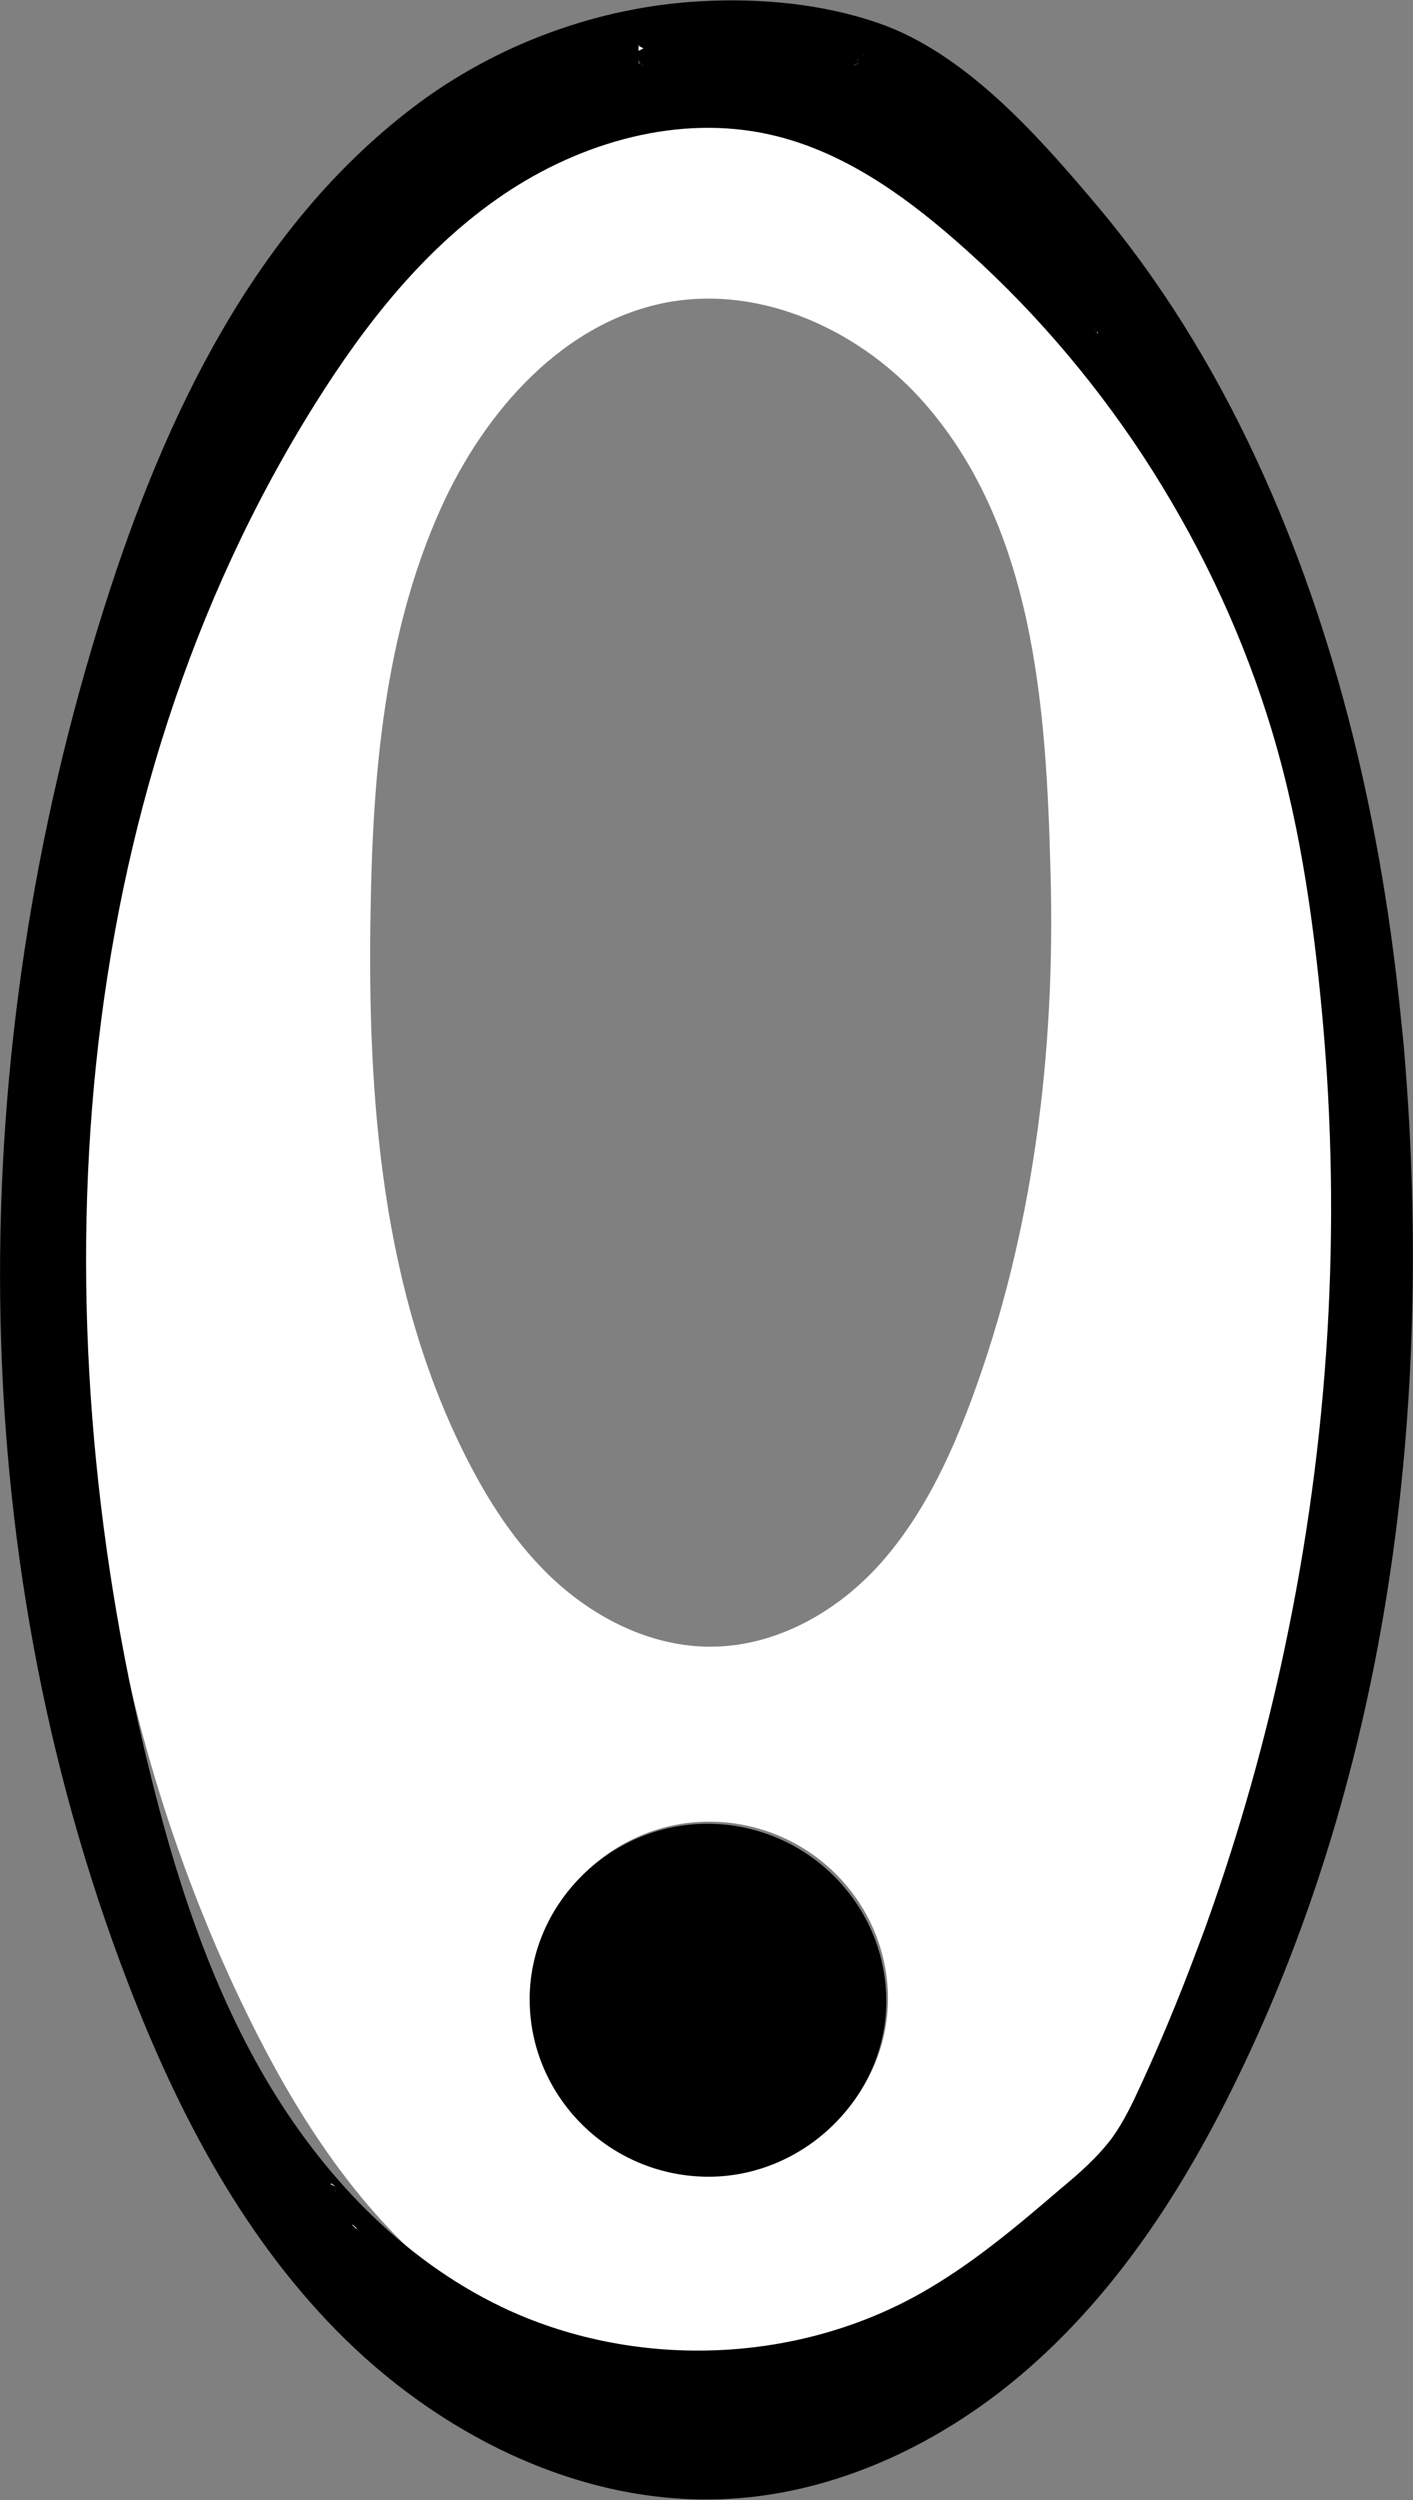 <svg width="26" height="46" viewBox="0 0 26 46" fill="none" xmlns="http://www.w3.org/2000/svg">
<rect x="0" y="0" width="26" height="46" fill="#808080" stroke="none"/>
<g clip-path="url(#clip0_50_19852)">
<path d="M1.965 29.798C1.655 28.161 1.53 26.501 1.461 24.825C1.429 24.141 1.422 23.457 1.429 22.781C1.429 22.673 1.429 22.566 1.437 22.458C1.437 22.374 1.437 22.289 1.445 22.197C1.445 22.097 1.453 21.989 1.453 21.882C1.453 21.905 1.453 21.92 1.453 21.943C1.445 22.158 1.437 22.374 1.429 22.581C1.429 22.65 1.429 22.712 1.422 22.781C1.414 22.95 1.414 23.127 1.406 23.296C1.398 23.788 1.398 24.272 1.398 24.756C1.429 27.316 1.794 29.844 2.47 32.327C2.509 32.473 2.594 32.603 2.656 32.742C2.424 31.773 2.159 30.79 1.965 29.798ZM18.118 1.768C18.126 1.775 18.126 1.775 18.134 1.783C18.126 1.775 18.118 1.768 18.118 1.768ZM1.965 29.798C1.655 28.161 1.53 26.501 1.461 24.825C1.429 24.141 1.422 23.457 1.429 22.781C1.429 22.673 1.429 22.566 1.437 22.458C1.437 22.374 1.437 22.289 1.445 22.197C1.445 22.097 1.453 21.989 1.453 21.882C1.453 21.905 1.453 21.92 1.453 21.943C1.445 22.158 1.437 22.374 1.429 22.581C1.429 22.65 1.429 22.712 1.422 22.781C1.414 22.95 1.414 23.127 1.406 23.296C1.398 23.788 1.398 24.272 1.398 24.756C1.429 27.316 1.794 29.844 2.47 32.327C2.509 32.473 2.594 32.603 2.656 32.742C2.424 31.773 2.159 30.79 1.965 29.798ZM15.897 1.015C15.889 1.022 15.889 1.03 15.882 1.03C15.889 1.03 15.889 1.022 15.897 1.022V1.015ZM15.796 1.145C15.796 1.145 15.789 1.153 15.789 1.161C15.765 1.176 15.75 1.184 15.726 1.199C15.75 1.191 15.773 1.176 15.796 1.168C15.796 1.161 15.796 1.153 15.796 1.145ZM11.758 1.153C11.758 1.138 11.758 1.122 11.758 1.107C11.758 1.122 11.758 1.145 11.758 1.161C11.781 1.168 11.805 1.184 11.82 1.191C11.797 1.184 11.774 1.168 11.758 1.153ZM1.965 29.798C1.655 28.161 1.53 26.501 1.461 24.825C1.429 24.141 1.422 23.457 1.429 22.781C1.429 22.673 1.429 22.566 1.437 22.458C1.437 22.374 1.437 22.289 1.445 22.197C1.445 22.097 1.453 21.989 1.453 21.882C1.453 21.905 1.453 21.92 1.453 21.943C1.445 22.158 1.437 22.374 1.429 22.581C1.429 22.65 1.429 22.712 1.422 22.781C1.414 22.95 1.414 23.127 1.406 23.296C1.398 23.788 1.398 24.272 1.398 24.756C1.429 27.316 1.794 29.844 2.47 32.327C2.509 32.473 2.594 32.603 2.656 32.742C2.424 31.773 2.159 30.79 1.965 29.798ZM1.965 29.798C1.655 28.161 1.53 26.501 1.461 24.825C1.429 24.141 1.422 23.457 1.429 22.781C1.429 22.673 1.429 22.566 1.437 22.458C1.437 22.374 1.437 22.289 1.445 22.197C1.445 22.097 1.453 21.989 1.453 21.882C1.453 21.905 1.453 21.92 1.453 21.943C1.445 22.158 1.437 22.374 1.429 22.581C1.429 22.65 1.429 22.712 1.422 22.781C1.414 22.95 1.414 23.127 1.406 23.296C1.398 23.788 1.398 24.272 1.398 24.756C1.429 27.316 1.794 29.844 2.47 32.327C2.509 32.473 2.594 32.603 2.656 32.742C2.424 31.773 2.159 30.79 1.965 29.798Z" fill="black"/>
<path d="M18.126 1.775C18.126 1.775 18.118 1.775 18.118 1.768C18.118 1.768 18.118 1.76 18.11 1.76C18.118 1.768 18.126 1.775 18.126 1.775Z" fill="white"/>
<path d="M11.851 0.884V0.892L11.844 0.884C11.844 0.892 11.844 0.884 11.851 0.884Z" fill="white"/>
<path d="M15.788 1.084L15.796 1.076V1.084H15.788Z" fill="white"/>
<path d="M15.897 1.022C15.89 1.03 15.89 1.03 15.882 1.03C15.89 1.022 15.89 1.015 15.897 1.015V1.022Z" fill="white"/>
<path d="M18.126 1.775C18.126 1.775 18.118 1.775 18.118 1.768C18.118 1.768 18.118 1.76 18.11 1.76C18.118 1.768 18.126 1.775 18.126 1.775Z" fill="white"/>
<path d="M24.766 21.713C24.65 18.377 24.036 15.057 22.918 11.89C21.893 9.008 20.394 6.203 17.979 4.227C16.371 2.913 14.313 2.006 12.24 2.214C9.165 2.513 6.843 5.103 5.336 7.763C3.255 11.452 2.113 15.618 1.694 19.83C1.111 25.717 1.958 31.797 4.575 37.115C5.421 38.837 6.47 40.489 7.93 41.742C9.39 42.995 11.3 43.817 13.226 43.679C15.432 43.517 17.35 42.157 19.027 40.735C19.547 40.297 20.06 39.844 20.487 39.321C21.101 38.568 21.528 37.684 21.916 36.792C23.966 32.042 24.953 26.855 24.766 21.713ZM13.071 40.013C11.269 40.013 9.794 38.552 9.786 36.762C9.778 35.002 11.254 33.526 13.032 33.518C14.857 33.511 16.34 34.978 16.34 36.785C16.332 38.537 14.841 40.013 13.071 40.013ZM19.058 21.036C18.825 22.643 18.445 24.218 17.878 25.748C17.474 26.839 16.969 27.907 16.193 28.776C15.416 29.644 14.313 30.275 13.141 30.298C12.131 30.321 11.153 29.883 10.384 29.237C9.615 28.591 9.048 27.738 8.598 26.855C7.021 23.765 6.757 20.206 6.819 16.755C6.858 14.234 7.076 11.659 8.108 9.361C8.916 7.563 10.392 5.88 12.356 5.549C14.034 5.273 15.765 6.064 16.907 7.302C19.043 9.63 19.252 13.051 19.33 16.04C19.377 17.708 19.299 19.384 19.058 21.036Z" fill="white"/>
<path d="M1.5 20.706C1.484 21.075 1.461 21.451 1.445 21.828C1.461 21.451 1.476 21.075 1.5 20.706Z" fill="white"/>
<path d="M6.501 40.935L6.493 40.943C6.493 40.935 6.485 40.927 6.485 40.927C6.485 40.927 6.493 40.935 6.501 40.935Z" fill="white"/>
<path d="M20.207 6.118L20.191 6.133C20.183 6.118 20.183 6.11 20.176 6.095C20.183 6.103 20.191 6.11 20.207 6.118Z" fill="white"/>
<path d="M20.207 6.141C20.199 6.141 20.191 6.133 20.191 6.133L20.207 6.118C20.207 6.126 20.207 6.133 20.207 6.141Z" fill="white"/>
<path d="M25.783 18.784C25.434 15.233 24.626 11.698 23.119 8.454C22.327 6.748 21.333 5.126 20.106 3.689C19.066 2.459 17.745 0.976 16.177 0.43C15.144 0.069 13.987 -0.038 12.899 0.023C11.005 0.123 9.118 0.822 7.611 1.968C4.675 4.197 3.021 7.686 1.919 11.175C-0.683 19.376 -0.73 28.438 2.346 36.462C3.278 38.891 4.512 41.25 6.384 43.072C8.256 44.893 10.818 46.131 13.435 45.977C15.548 45.854 17.551 44.839 19.104 43.418C20.665 41.996 21.815 40.19 22.739 38.299C25.581 32.496 26.373 25.863 25.845 19.43C25.83 19.222 25.806 19 25.783 18.784ZM20.176 6.095C20.184 6.103 20.192 6.11 20.199 6.118C20.199 6.126 20.199 6.133 20.207 6.141C20.199 6.141 20.192 6.133 20.192 6.133C20.184 6.118 20.184 6.11 20.176 6.095C20.153 6.08 20.137 6.056 20.114 6.033C20.137 6.056 20.161 6.08 20.176 6.095ZM15.897 1.022C15.889 1.03 15.889 1.03 15.882 1.03C15.889 1.022 15.889 1.015 15.897 1.015V1.022ZM15.788 1.084L15.796 1.076V1.084C15.796 1.107 15.796 1.13 15.796 1.153C15.796 1.161 15.796 1.161 15.796 1.168C15.773 1.176 15.75 1.191 15.726 1.199C15.719 1.199 15.719 1.207 15.711 1.207C15.734 1.161 15.765 1.122 15.788 1.084ZM11.75 0.83V0.822V0.815C11.781 0.838 11.812 0.869 11.843 0.892C11.843 0.892 11.851 0.892 11.851 0.884V0.892L11.843 0.884C11.82 0.899 11.797 0.907 11.766 0.922L11.758 0.93C11.758 0.915 11.758 0.899 11.758 0.884C11.758 0.869 11.75 0.853 11.742 0.838L11.75 0.83ZM11.836 1.207C11.828 1.207 11.82 1.199 11.812 1.199C11.789 1.191 11.766 1.176 11.75 1.168C11.75 1.153 11.75 1.13 11.75 1.114C11.75 1.13 11.75 1.145 11.75 1.161C11.774 1.176 11.789 1.191 11.812 1.199C11.828 1.199 11.828 1.199 11.836 1.207ZM6.547 41.004C6.532 40.981 6.508 40.966 6.485 40.943C6.485 40.935 6.477 40.927 6.477 40.927C6.462 40.889 6.438 40.858 6.423 40.82C6.438 40.858 6.462 40.897 6.477 40.927C6.485 40.927 6.485 40.935 6.493 40.935C6.508 40.958 6.532 40.973 6.555 40.996C6.563 41.004 6.57 41.004 6.578 41.012C6.57 41.012 6.563 41.012 6.547 41.004ZM22.226 35.332C22.156 35.532 22.079 35.732 22.001 35.939C21.69 36.769 21.349 37.592 20.976 38.399C20.828 38.721 20.673 39.044 20.463 39.336C20.199 39.69 19.866 39.982 19.524 40.266C18.701 40.973 17.862 41.681 16.914 42.211C14.592 43.51 11.634 43.594 9.234 42.449C7.378 41.558 5.91 39.997 4.877 38.23C3.845 36.462 3.216 34.494 2.734 32.511C0.676 24.103 1.196 14.772 5.802 7.425C6.718 5.964 7.813 4.565 9.25 3.589C10.686 2.613 12.503 2.091 14.196 2.483C15.47 2.775 16.581 3.551 17.559 4.404C18.895 5.565 20.06 6.91 21.03 8.385C22.001 9.869 22.778 11.475 23.314 13.158C23.888 14.949 24.16 16.824 24.331 18.692C24.509 20.629 24.541 22.589 24.424 24.533C24.308 26.478 24.044 28.415 23.64 30.321C23.282 32.019 22.809 33.695 22.226 35.332Z" fill="black"/>
<path d="M11.851 0.899L11.843 0.892C11.812 0.876 11.789 0.861 11.758 0.845V0.838V0.822V0.815C11.781 0.838 11.812 0.861 11.851 0.899C11.843 0.892 11.843 0.892 11.851 0.899Z" fill="black"/>
<path d="M11.758 1.153L11.75 1.161C11.75 1.145 11.75 1.122 11.75 1.107C11.758 1.122 11.758 1.138 11.758 1.153Z" fill="white"/>
<path d="M11.758 0.922C11.758 0.93 11.75 0.93 11.75 0.938C11.75 0.922 11.75 0.907 11.75 0.892C11.758 0.899 11.758 0.915 11.758 0.922Z" fill="white"/>
<path d="M15.726 1.191C15.719 1.191 15.719 1.199 15.711 1.199C15.719 1.199 15.719 1.199 15.726 1.191Z" fill="white"/>
<path d="M15.796 1.161C15.773 1.168 15.75 1.184 15.727 1.191C15.742 1.176 15.765 1.168 15.789 1.153L15.796 1.161Z" fill="white"/>
<path d="M11.82 1.191C11.797 1.184 11.773 1.168 11.758 1.161L11.766 1.153C11.773 1.168 11.797 1.184 11.82 1.191Z" fill="white"/>
<path d="M11.836 1.207C11.828 1.207 11.82 1.199 11.812 1.199C11.828 1.199 11.828 1.199 11.836 1.207Z" fill="white"/>
<path d="M15.796 1.076C15.788 1.084 15.796 1.084 15.796 1.076C15.788 1.084 15.788 1.084 15.788 1.084L15.796 1.076Z" fill="white"/>
<path d="M15.796 1.161L15.788 1.153C15.788 1.153 15.796 1.145 15.796 1.138C15.796 1.153 15.796 1.161 15.796 1.161Z" fill="white"/>
<path d="M15.897 1.022C15.89 1.03 15.89 1.03 15.882 1.03C15.89 1.022 15.89 1.015 15.897 1.015V1.022Z" fill="black"/>
<path d="M6.555 40.996L6.547 41.004C6.532 40.981 6.509 40.966 6.485 40.943L6.493 40.935C6.516 40.958 6.54 40.973 6.555 40.996Z" fill="white"/>
<path d="M6.578 41.012C6.57 41.012 6.555 41.004 6.547 41.004L6.555 40.996C6.562 41.004 6.57 41.004 6.578 41.012Z" fill="white"/>
<path d="M11.75 0.845V0.884C11.75 0.869 11.742 0.853 11.734 0.838L11.742 0.83C11.75 0.838 11.75 0.845 11.75 0.845Z" fill="black"/>
<path d="M11.758 0.922L11.75 0.938C11.75 0.922 11.75 0.907 11.75 0.892C11.758 0.899 11.758 0.915 11.758 0.922Z" fill="black"/>
<path d="M11.758 0.922C11.758 0.93 11.75 0.93 11.75 0.938L11.758 0.922Z" fill="black"/>
<path d="M11.82 1.191C11.797 1.184 11.773 1.168 11.758 1.161C11.758 1.145 11.758 1.122 11.758 1.107C11.758 1.122 11.758 1.138 11.758 1.153C11.773 1.168 11.797 1.184 11.82 1.191Z" fill="black"/>
<path d="M11.851 0.884V0.892L11.844 0.884C11.844 0.892 11.844 0.884 11.851 0.884Z" fill="black"/>
<path d="M15.796 1.161C15.773 1.168 15.75 1.184 15.726 1.191C15.719 1.191 15.711 1.199 15.711 1.199C15.734 1.161 15.765 1.122 15.789 1.084C15.789 1.084 15.789 1.076 15.796 1.076V1.084C15.796 1.107 15.796 1.13 15.796 1.153V1.161Z" fill="black"/>
<path d="M11.835 0.892C11.812 0.907 11.789 0.915 11.758 0.93L11.75 0.938C11.75 0.922 11.75 0.907 11.75 0.892V0.845C11.781 0.861 11.812 0.876 11.835 0.892Z" fill="white"/>
<path d="M11.851 0.884V0.892L11.844 0.884C11.844 0.892 11.844 0.884 11.851 0.884Z" fill="white"/>
<path d="M9.746 36.8C9.738 35.04 11.214 33.564 13 33.557C14.817 33.549 16.308 35.017 16.308 36.823C16.308 38.575 14.809 40.051 13.039 40.051C11.229 40.051 9.754 38.591 9.746 36.8Z" fill="black"/>
<path d="M8.007 9.069C7.992 9.146 7.969 9.223 7.953 9.3C7.969 9.215 7.984 9.139 8 9.054L8.007 9.069Z" fill="white"/>
<path d="M6.174 40.228C6.143 40.22 6.112 40.205 6.081 40.19L6.097 40.174C6.128 40.197 6.151 40.212 6.174 40.228Z" fill="white"/>
<path d="M6.175 40.228C6.175 40.259 6.175 40.289 6.175 40.32H6.167C6.175 40.289 6.175 40.259 6.175 40.228Z" fill="white"/>
<path d="M6.174 40.236C6.174 40.266 6.174 40.289 6.174 40.32C6.143 40.282 6.12 40.236 6.089 40.197C6.112 40.205 6.143 40.22 6.174 40.236Z" fill="black"/>
<path d="M7.79 9.369C7.821 9.369 7.852 9.369 7.875 9.369C7.844 9.423 7.813 9.477 7.79 9.538C7.798 9.477 7.798 9.423 7.79 9.369Z" fill="white"/>
<path d="M7.875 9.384C7.875 9.354 7.875 9.323 7.875 9.292C7.906 9.292 7.937 9.292 7.968 9.292C7.929 9.323 7.898 9.354 7.875 9.384Z" fill="white"/>
</g>
<defs>
<clipPath id="clip0_50_19852">
<rect width="26" height="46" fill="white"/>
</clipPath>
</defs>
</svg>
